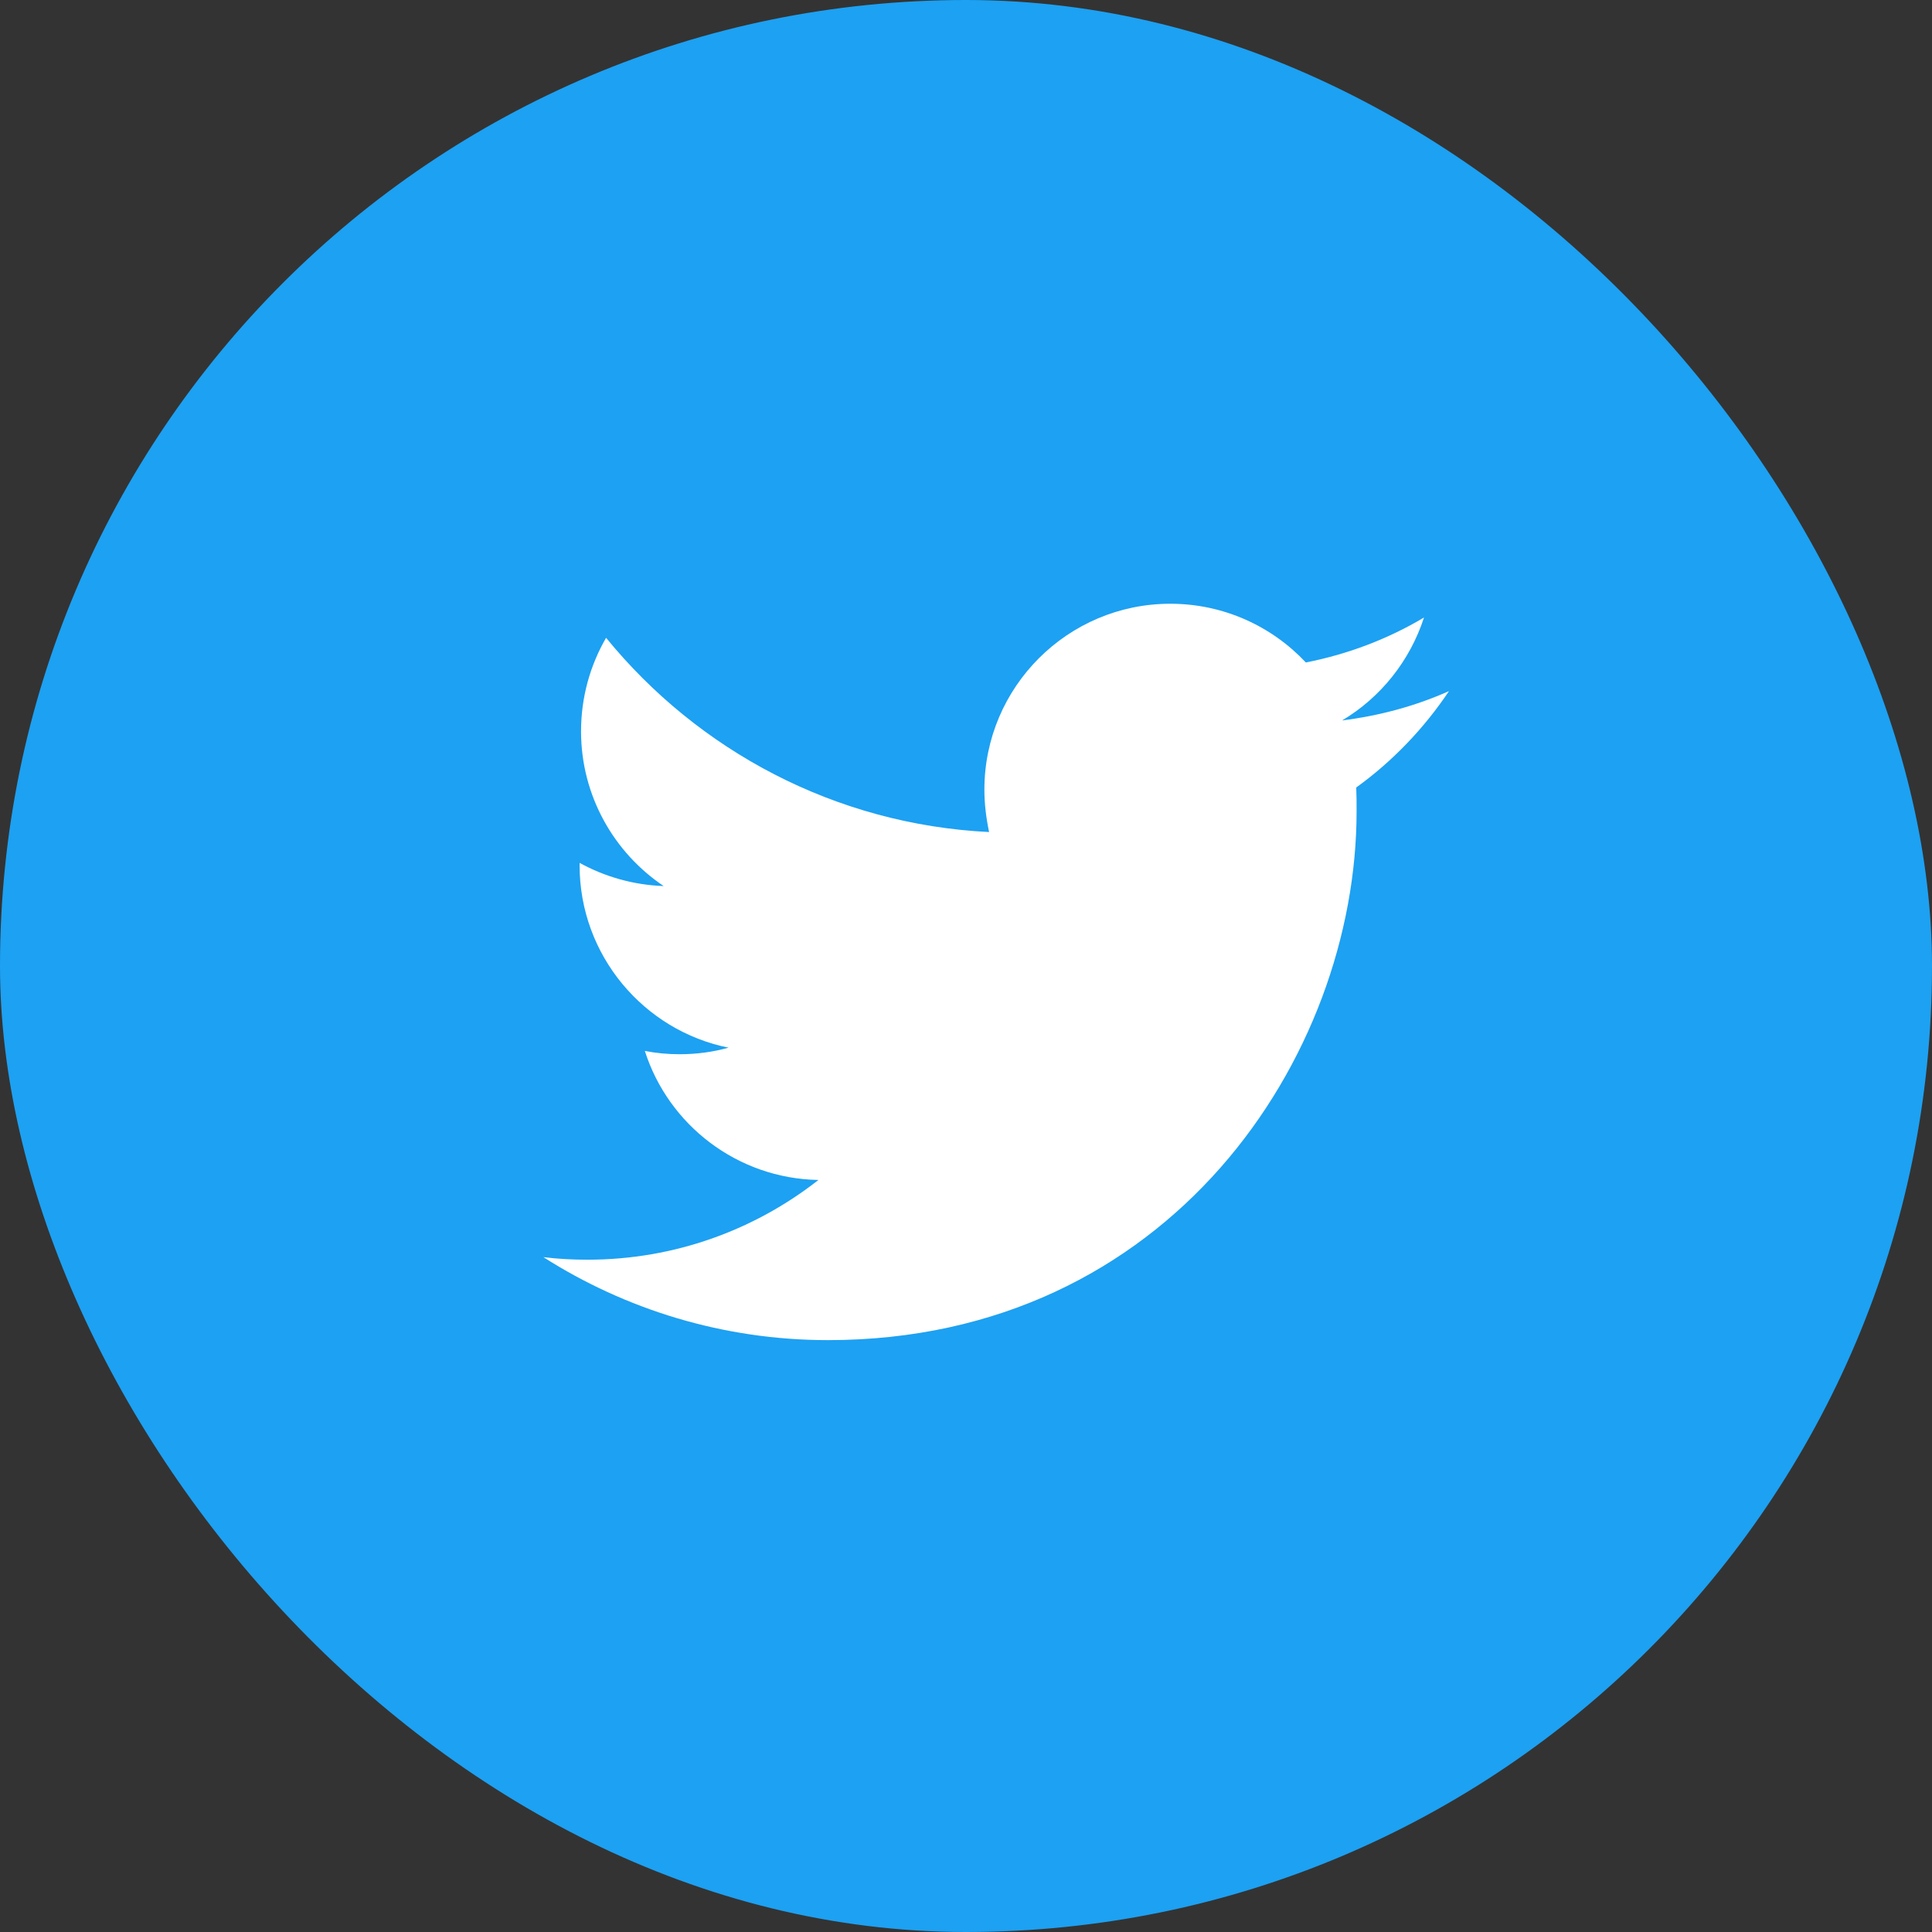 <svg width="48" height="48" viewBox="0 0 48 48" fill="none" xmlns="http://www.w3.org/2000/svg">
<rect x="0" y="0" width="48" height="48" fill="#333333" stroke="none"/>
<rect width="48" height="48" rx="24" fill="#1DA1F2"/>
<path d="M20.568 33.295C29.058 33.295 33.704 26.255 33.704 20.159C33.704 19.961 33.704 19.763 33.695 19.565C34.595 18.917 35.379 18.097 36 17.17C35.172 17.539 34.28 17.782 33.344 17.899C34.298 17.332 35.028 16.423 35.379 15.342C34.487 15.873 33.497 16.252 32.444 16.459C31.597 15.558 30.4 15 29.076 15C26.528 15 24.457 17.071 24.457 19.619C24.457 19.979 24.502 20.33 24.574 20.672C20.739 20.483 17.335 18.637 15.058 15.846C14.662 16.531 14.436 17.323 14.436 18.169C14.436 19.772 15.256 21.186 16.489 22.014C15.733 21.987 15.022 21.78 14.4 21.438C14.4 21.456 14.4 21.474 14.4 21.501C14.4 23.733 15.994 25.606 18.101 26.029C17.714 26.137 17.308 26.192 16.885 26.192C16.588 26.192 16.3 26.165 16.021 26.11C16.606 27.947 18.317 29.28 20.334 29.316C18.749 30.558 16.759 31.297 14.598 31.297C14.229 31.297 13.86 31.279 13.5 31.233C15.535 32.53 17.966 33.295 20.568 33.295Z" fill="white"/>
</svg>
